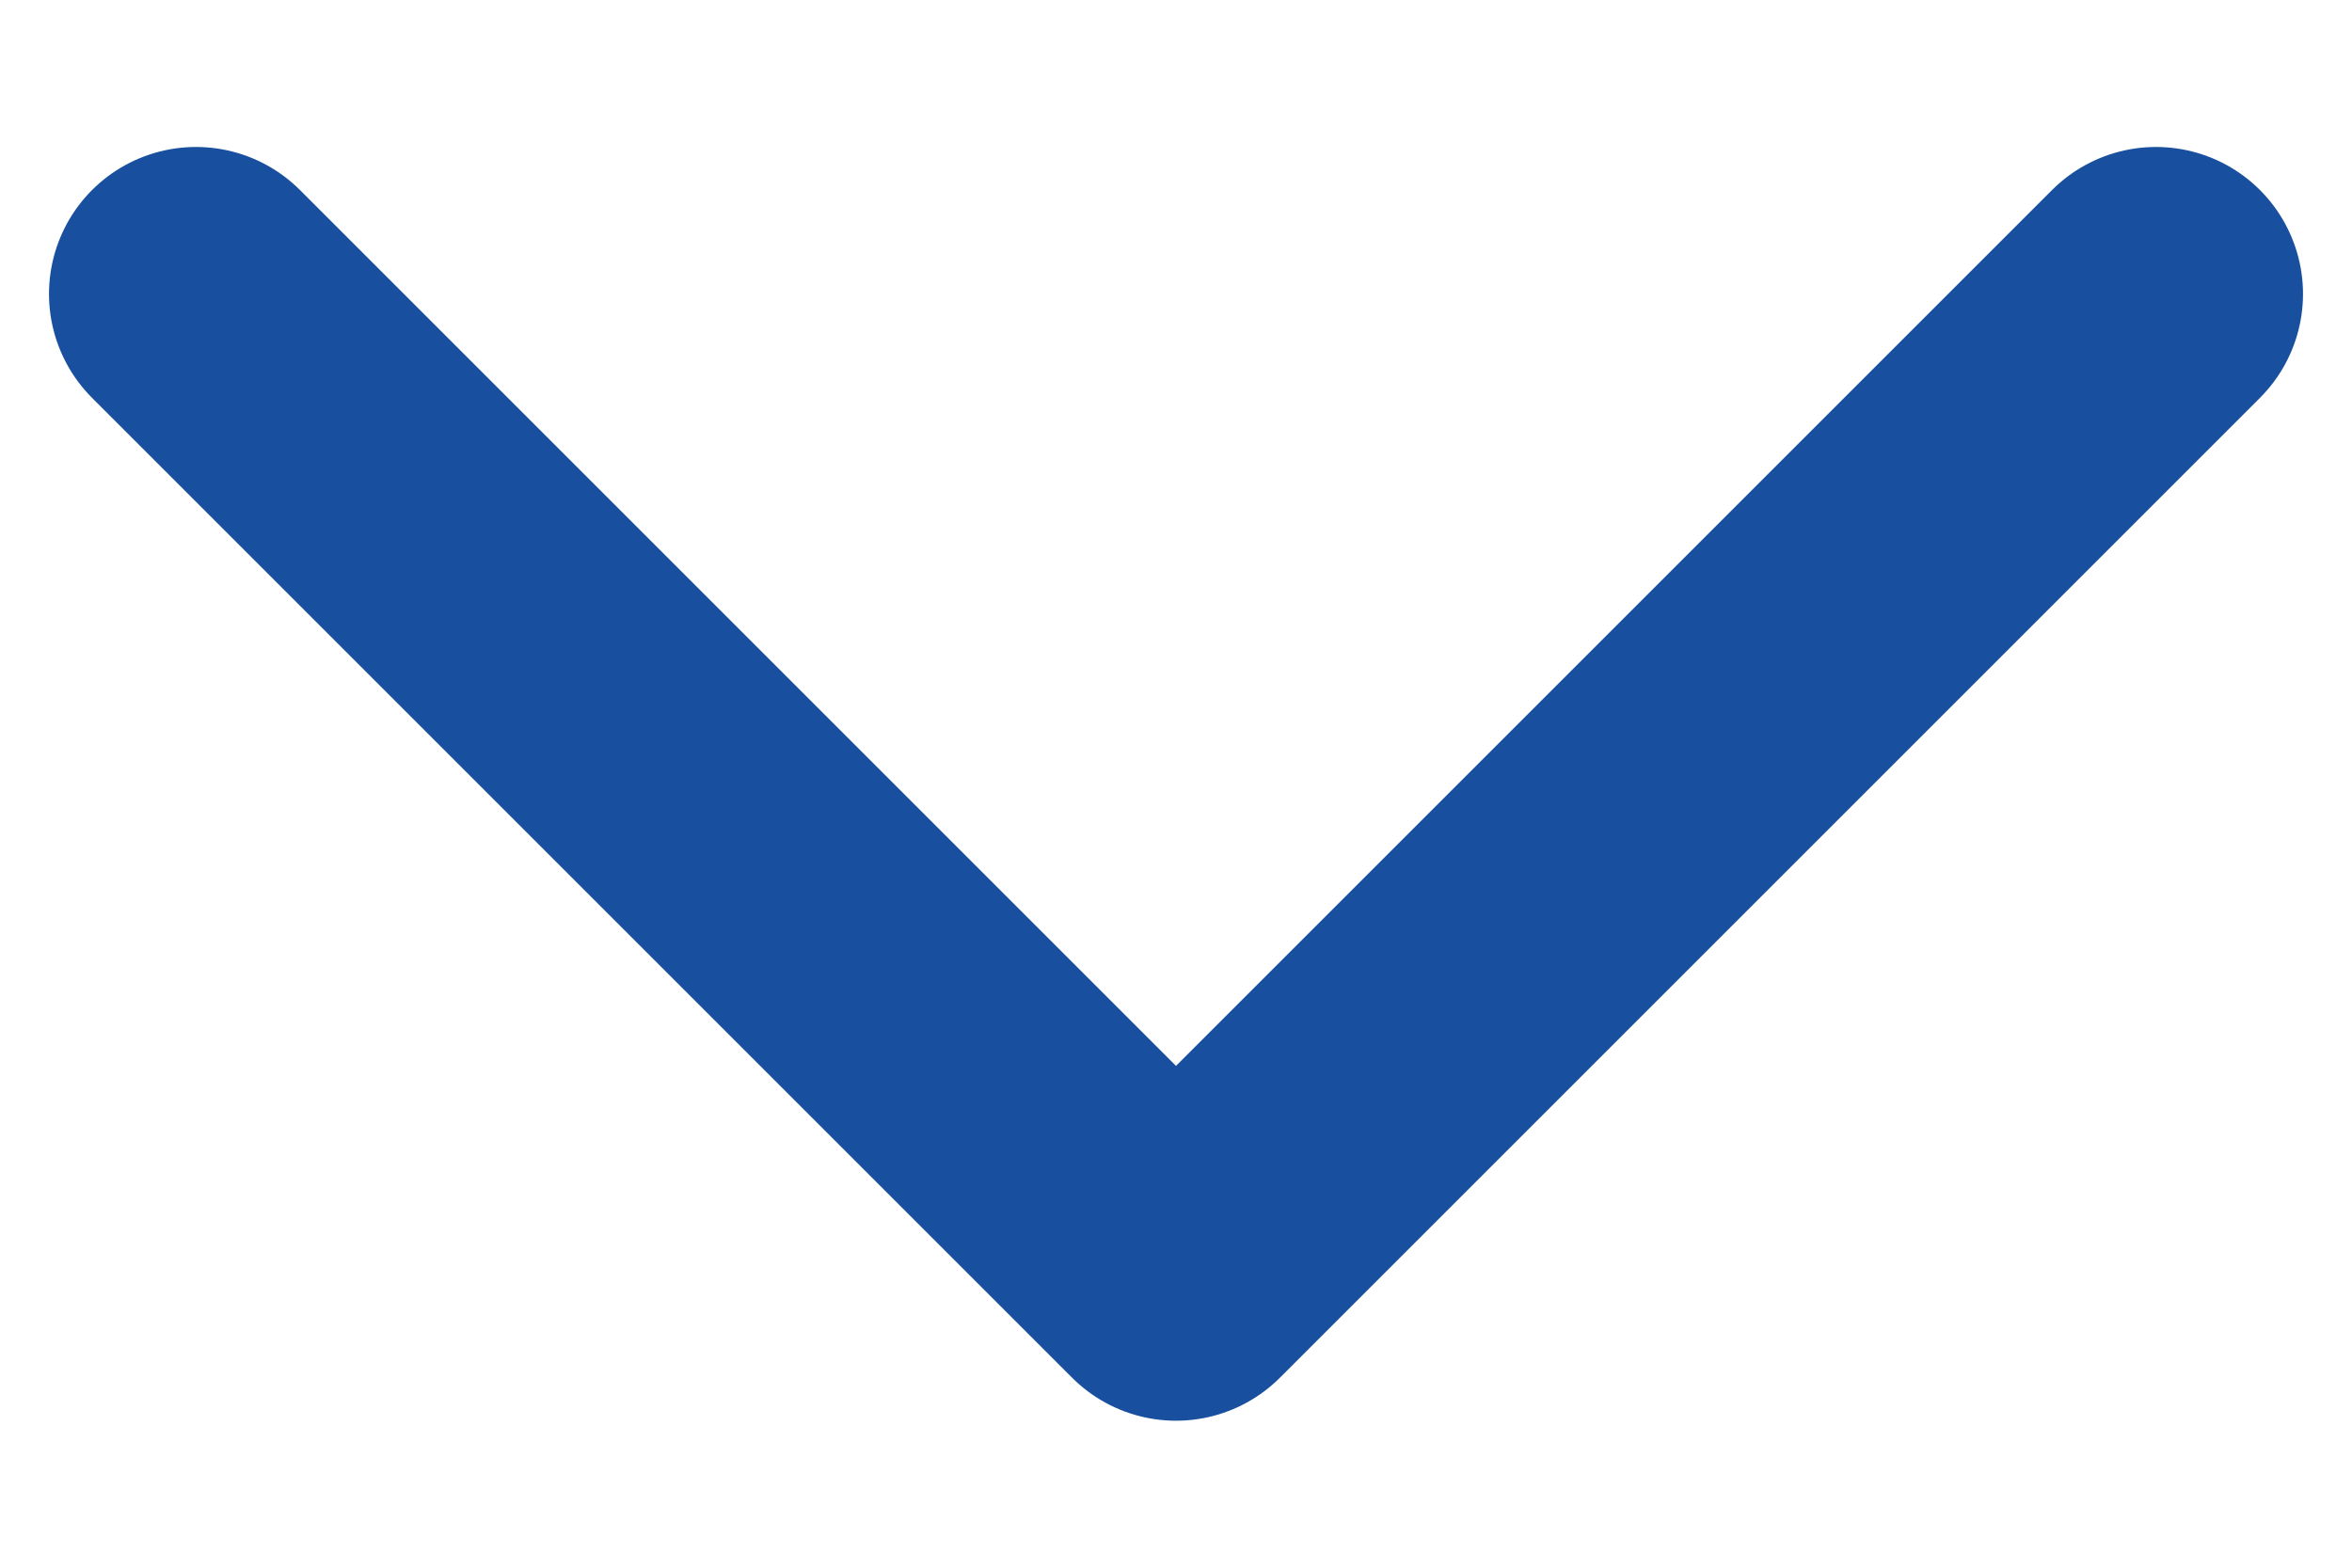<svg width="12" height="8" viewBox="0 0 12 8" fill="none" xmlns="http://www.w3.org/2000/svg">
<path d="M1 1.5L6 6.5L11 1.5" stroke="#184F9E" stroke-width="1.5" stroke-linecap="round" stroke-linejoin="round"/>
</svg>
